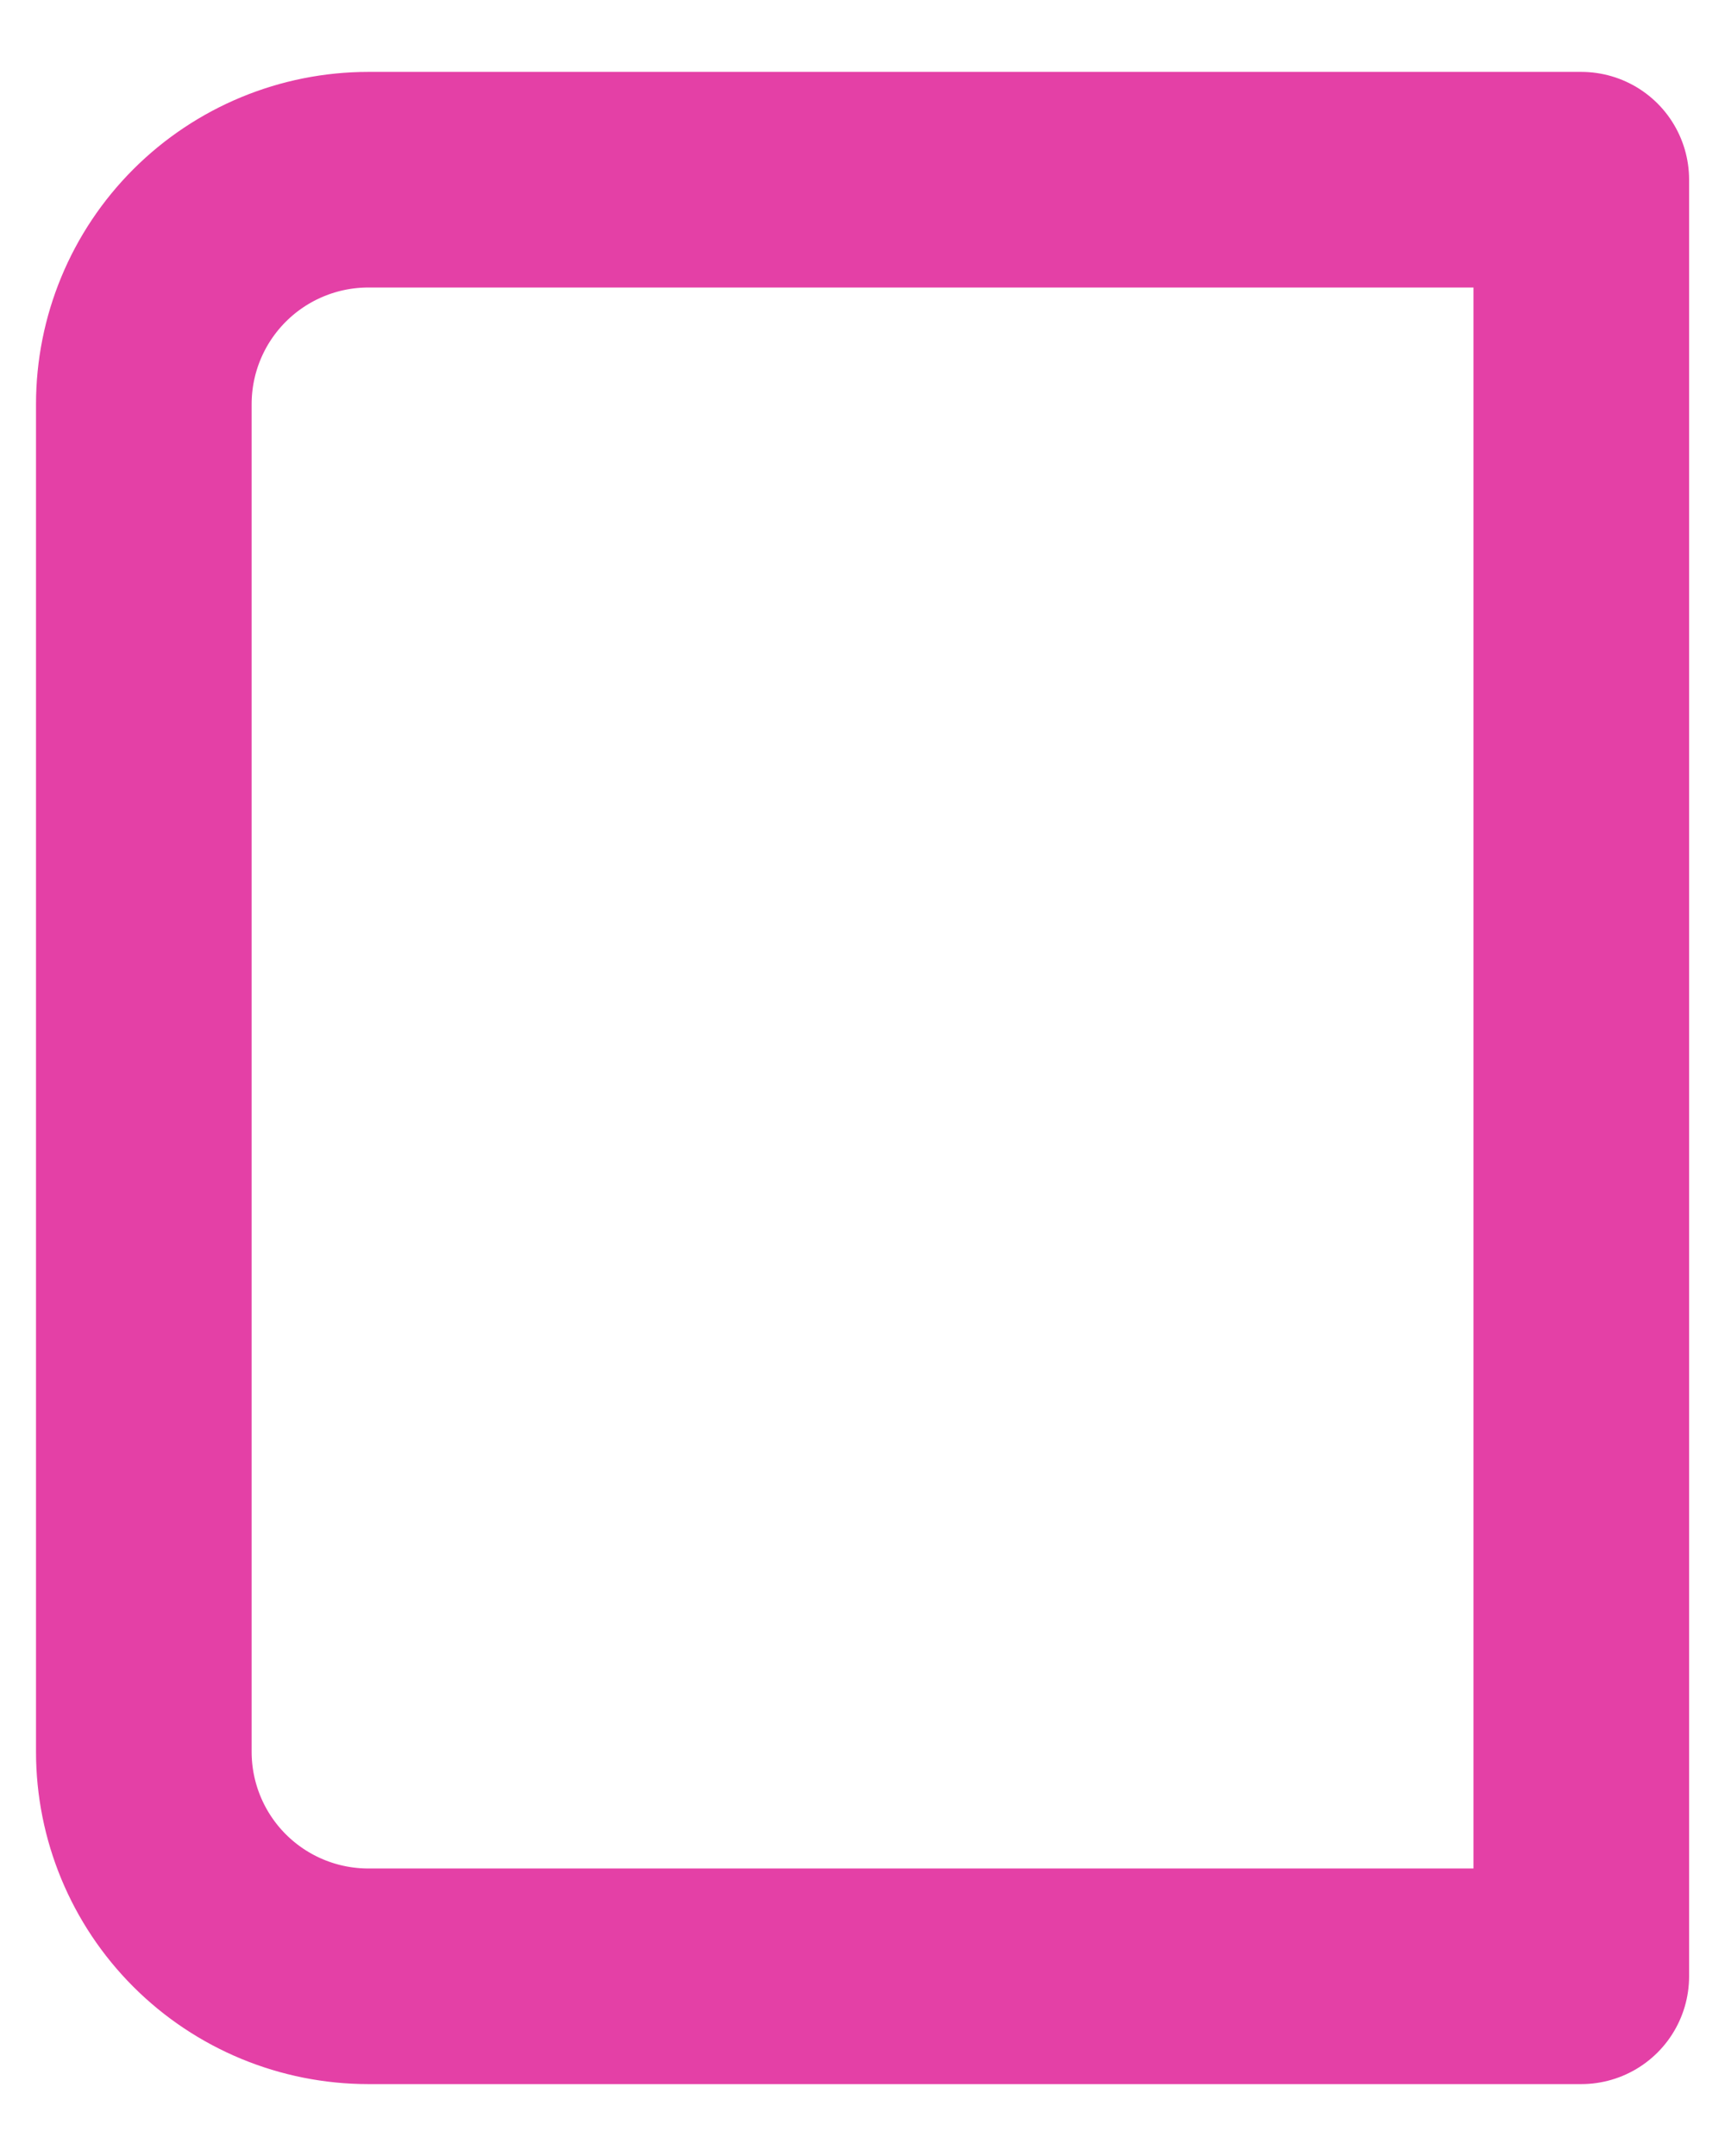 <svg width="16" height="20" viewBox="0 0 16 20" fill="none" xmlns="http://www.w3.org/2000/svg">
<path d="M3.417 1.667H14.667V18.333H3.417C2.865 18.333 2.335 18.114 1.944 17.723C1.553 17.332 1.334 16.802 1.334 16.25V3.75C1.334 3.197 1.553 2.668 1.944 2.277C2.335 1.886 2.865 1.667 3.417 1.667V1.667Z" stroke="#E440A6" stroke-width="2" stroke-linecap="round" stroke-linejoin="round"/>
</svg>
